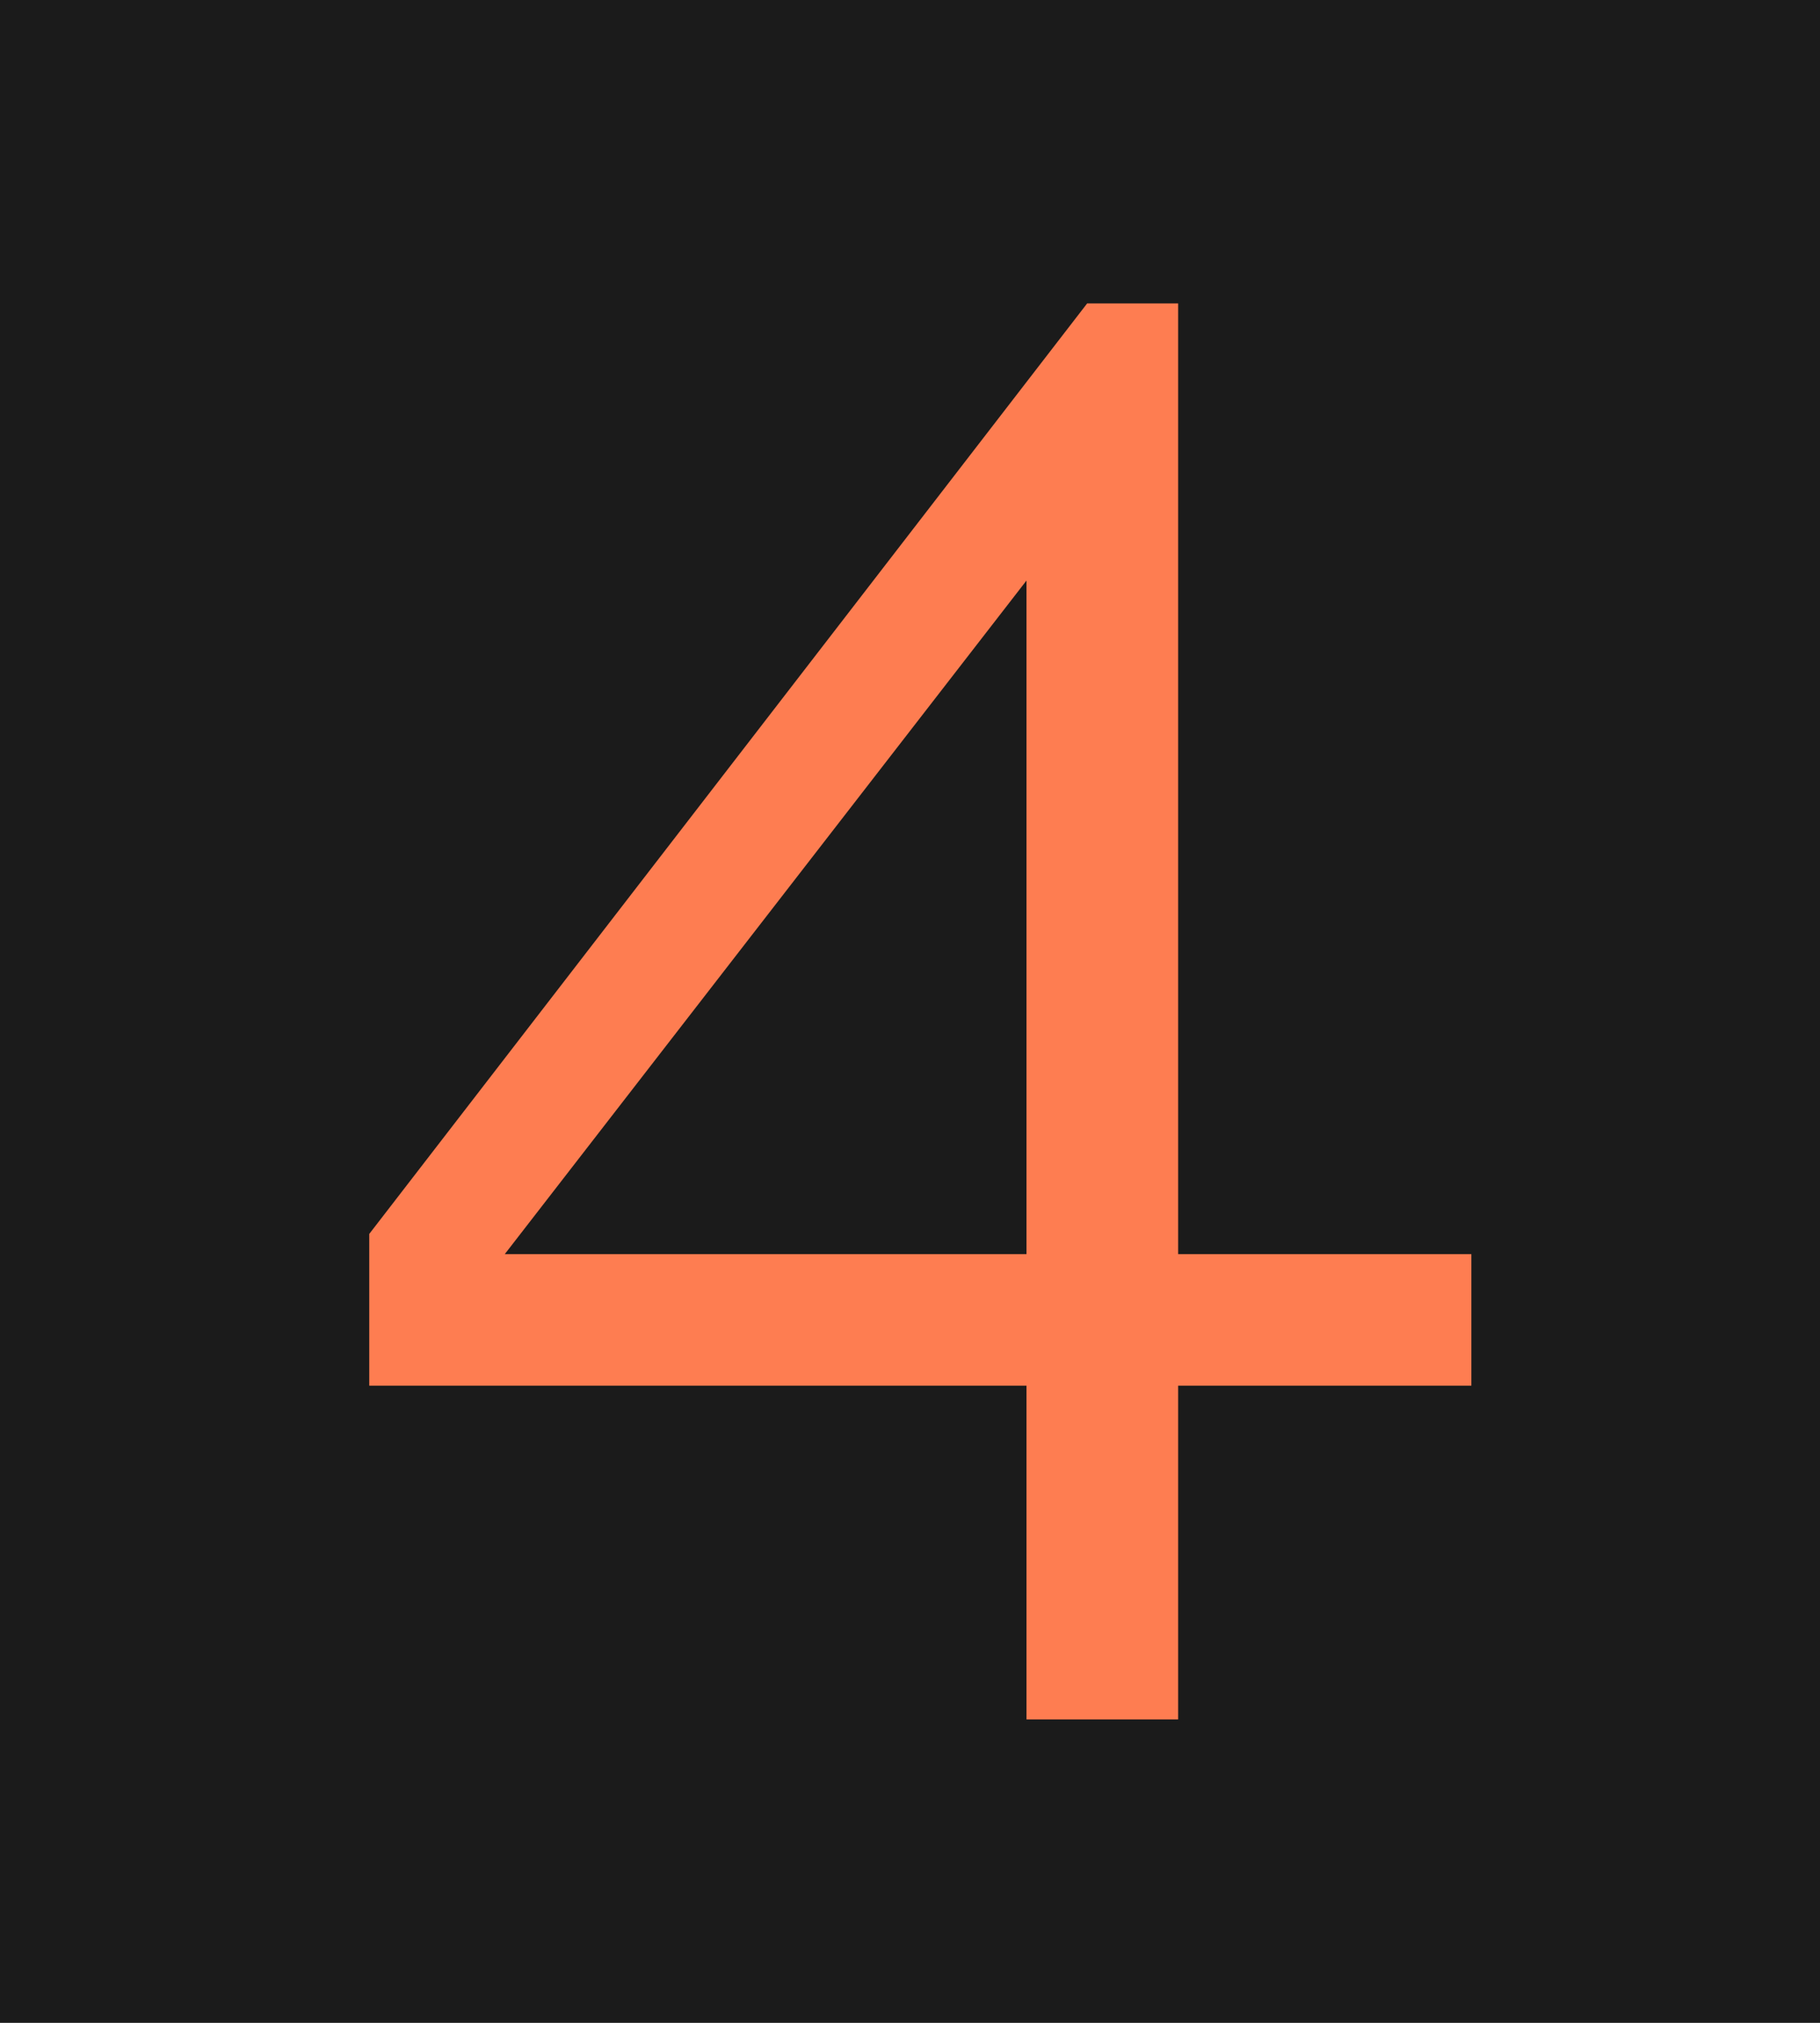 <?xml version="1.0" encoding="UTF-8"?> <svg xmlns="http://www.w3.org/2000/svg" width="18" height="20" viewBox="0 0 18 20" fill="none"><rect width="18" height="20" fill="#1B1B1B"></rect><path d="M10.752 3H11.652V12.4H14.552V13.7H11.652V17H10.152V13.7H3.652V12.2L10.752 3ZM4.992 12.4H10.152V5.74L4.992 12.4Z" fill="#FE7D51"></path></svg> 